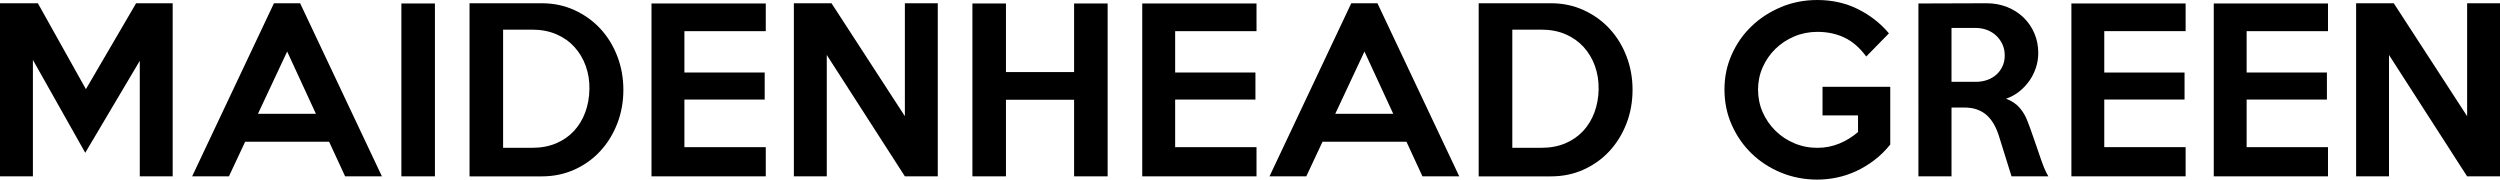 <svg xmlns="http://www.w3.org/2000/svg" id="Layer_2" data-name="Layer 2" viewBox="0 0 790.94 56.82"><defs><style>      .cls-1 {        stroke-width: 0px;      }    </style></defs><g id="Layer_1-2" data-name="Layer 1"><g><path class="cls-1" d="M54.63,55.79h-10.41V19.24l-17.25,29.09L10.41,18.96v36.83H0V1.03h11.98l15.2,27.18L43.06,1.03h11.57v54.76Z"></path><path class="cls-1" d="M120.83,55.79h-11.64l-5.07-10.95h-26.56l-5.13,10.95h-11.64L86.67,1.03h8.28l25.88,54.76ZM99.95,36.01l-9.1-19.71-9.24,19.71h18.35Z"></path><path class="cls-1" d="M137.6,55.79h-10.61V1.1h10.61v54.7Z"></path><path class="cls-1" d="M197.22,28.41c0,3.79-.64,7.34-1.92,10.65-1.28,3.31-3.06,6.21-5.34,8.69-2.28,2.49-5.01,4.45-8.18,5.89-3.17,1.44-6.63,2.16-10.37,2.16h-22.86V1.03h22.86c3.74,0,7.2.73,10.37,2.19,3.17,1.46,5.9,3.42,8.18,5.89,2.28,2.46,4.06,5.36,5.34,8.69,1.28,3.33,1.92,6.87,1.92,10.61ZM186.48,28.14c.04-2.56-.34-4.97-1.16-7.26-.82-2.28-2.01-4.28-3.56-5.99-1.55-1.71-3.46-3.06-5.72-4.04-2.26-.98-4.8-1.47-7.63-1.47h-9.24v37.38h9.24c2.78,0,5.28-.47,7.5-1.4,2.21-.93,4.1-2.24,5.65-3.9,1.55-1.67,2.75-3.63,3.59-5.89.84-2.26,1.29-4.73,1.33-7.43Z"></path><path class="cls-1" d="M242.27,55.79h-36.15V1.1h36.15v8.76h-25.74v13.08h25.4v8.56h-25.4v15.06h25.74v9.24Z"></path><path class="cls-1" d="M296.69,55.79h-10.41l-24.71-38.4v38.4h-10.41V1.03h11.91l23.21,35.73V1.03h10.41v54.76Z"></path><path class="cls-1" d="M350.43,55.79h-10.61v-24.23h-21.56v24.23h-10.61V1.1h10.61v21.7h21.56V1.1h10.61v54.7Z"></path><path class="cls-1" d="M397.53,55.79h-36.15V1.1h36.15v8.76h-25.74v13.08h25.4v8.56h-25.4v15.06h25.74v9.24Z"></path><path class="cls-1" d="M461.67,55.79h-11.64l-5.06-10.95h-26.56l-5.13,10.95h-11.64L427.51,1.03h8.28l25.88,54.76ZM440.79,36.01l-9.11-19.71-9.24,19.71h18.35Z"></path><path class="cls-1" d="M516.5,28.41c0,3.79-.64,7.34-1.92,10.65-1.28,3.31-3.06,6.21-5.34,8.69-2.28,2.49-5.01,4.45-8.18,5.89-3.17,1.44-6.63,2.16-10.37,2.16h-22.87V1.03h22.87c3.74,0,7.2.73,10.37,2.19,3.17,1.46,5.9,3.42,8.18,5.89,2.28,2.46,4.06,5.36,5.34,8.69,1.28,3.33,1.92,6.87,1.92,10.61ZM505.76,28.14c.04-2.56-.34-4.97-1.16-7.26-.82-2.28-2.01-4.28-3.56-5.99-1.55-1.71-3.46-3.06-5.71-4.04-2.26-.98-4.8-1.47-7.63-1.47h-9.24v37.38h9.24c2.78,0,5.28-.47,7.5-1.4,2.21-.93,4.09-2.24,5.65-3.9,1.55-1.67,2.75-3.63,3.59-5.89.84-2.26,1.29-4.73,1.34-7.43Z"></path><path class="cls-1" d="M598.03,45.73c-1.55,1.92-3.24,3.57-5.07,4.96-1.83,1.39-3.73,2.54-5.72,3.46-1.98.91-4.02,1.59-6.09,2.02-2.08.43-4.14.65-6.2.65-4.06,0-7.87-.73-11.43-2.19-3.56-1.46-6.66-3.47-9.31-6.02s-4.75-5.57-6.3-9.04c-1.55-3.47-2.33-7.21-2.33-11.23s.76-7.61,2.29-11.06c1.53-3.45,3.63-6.45,6.3-9,2.67-2.56,5.79-4.57,9.35-6.06,3.56-1.48,7.37-2.22,11.43-2.22,4.7,0,8.98.96,12.84,2.88,3.86,1.92,7.13,4.47,9.82,7.67l-7.18,7.33c-2.05-2.78-4.35-4.78-6.9-5.99-2.55-1.21-5.4-1.81-8.54-1.81-2.6,0-5.04.48-7.31,1.44-2.28.96-4.27,2.27-5.98,3.94-1.71,1.67-3.05,3.61-4.03,5.82-.98,2.21-1.47,4.58-1.47,7.08s.49,4.94,1.47,7.15,2.32,4.17,4.03,5.85c1.71,1.69,3.7,3.01,5.98,3.97,2.28.96,4.71,1.44,7.31,1.44,2.46,0,4.78-.46,6.97-1.37,2.19-.91,4.14-2.12,5.87-3.63v-5.27h-11.23v-9.04h21.43v18.28Z"></path><path class="cls-1" d="M648.08,55.79h-11.68l-3.89-12.46c-.41-1.37-.92-2.62-1.54-3.77-.62-1.14-1.36-2.12-2.22-2.94-.87-.82-1.9-1.46-3.11-1.92-1.21-.46-2.63-.68-4.27-.68h-3.96v21.77h-10.47V1.1l21.59-.07c2.32,0,4.49.4,6.49,1.2,2,.8,3.73,1.91,5.19,3.32,1.46,1.42,2.6,3.08,3.42,5,.82,1.92,1.23,3.99,1.23,6.23,0,1.6-.25,3.15-.75,4.66-.5,1.51-1.2,2.9-2.11,4.18-.91,1.28-1.98,2.41-3.23,3.39-1.25.98-2.62,1.72-4.12,2.22,1.72.64,3.13,1.56,4.22,2.77,1.09,1.21,1.95,2.66,2.59,4.35.32.78.61,1.55.88,2.33.27.78.55,1.59.85,2.43.29.84.61,1.76.95,2.74.34.98.71,2.07,1.12,3.25.5,1.51.97,2.8,1.4,3.87.43,1.07.9,2.02,1.4,2.84ZM634.25,17.53c0-1.28-.24-2.44-.72-3.49-.48-1.05-1.13-1.96-1.95-2.74-.82-.78-1.79-1.38-2.91-1.81-1.12-.43-2.32-.65-3.59-.65h-7.67v17.05h7.67c1.28,0,2.48-.19,3.59-.58,1.12-.39,2.09-.95,2.91-1.68.82-.73,1.47-1.61,1.95-2.63.48-1.03.72-2.18.72-3.46Z"></path><path class="cls-1" d="M691.48,55.79h-36.14V1.1h36.14v8.76h-25.74v13.08h25.4v8.56h-25.4v15.06h25.74v9.24Z"></path><path class="cls-1" d="M736.52,55.79h-36.14V1.1h36.14v8.76h-25.74v13.08h25.4v8.56h-25.4v15.06h25.74v9.24Z"></path><path class="cls-1" d="M790.94,55.79h-10.41l-24.71-38.4v38.4h-10.4V1.03h11.91l23.21,35.73V1.03h10.41v54.76Z"></path></g></g></svg>